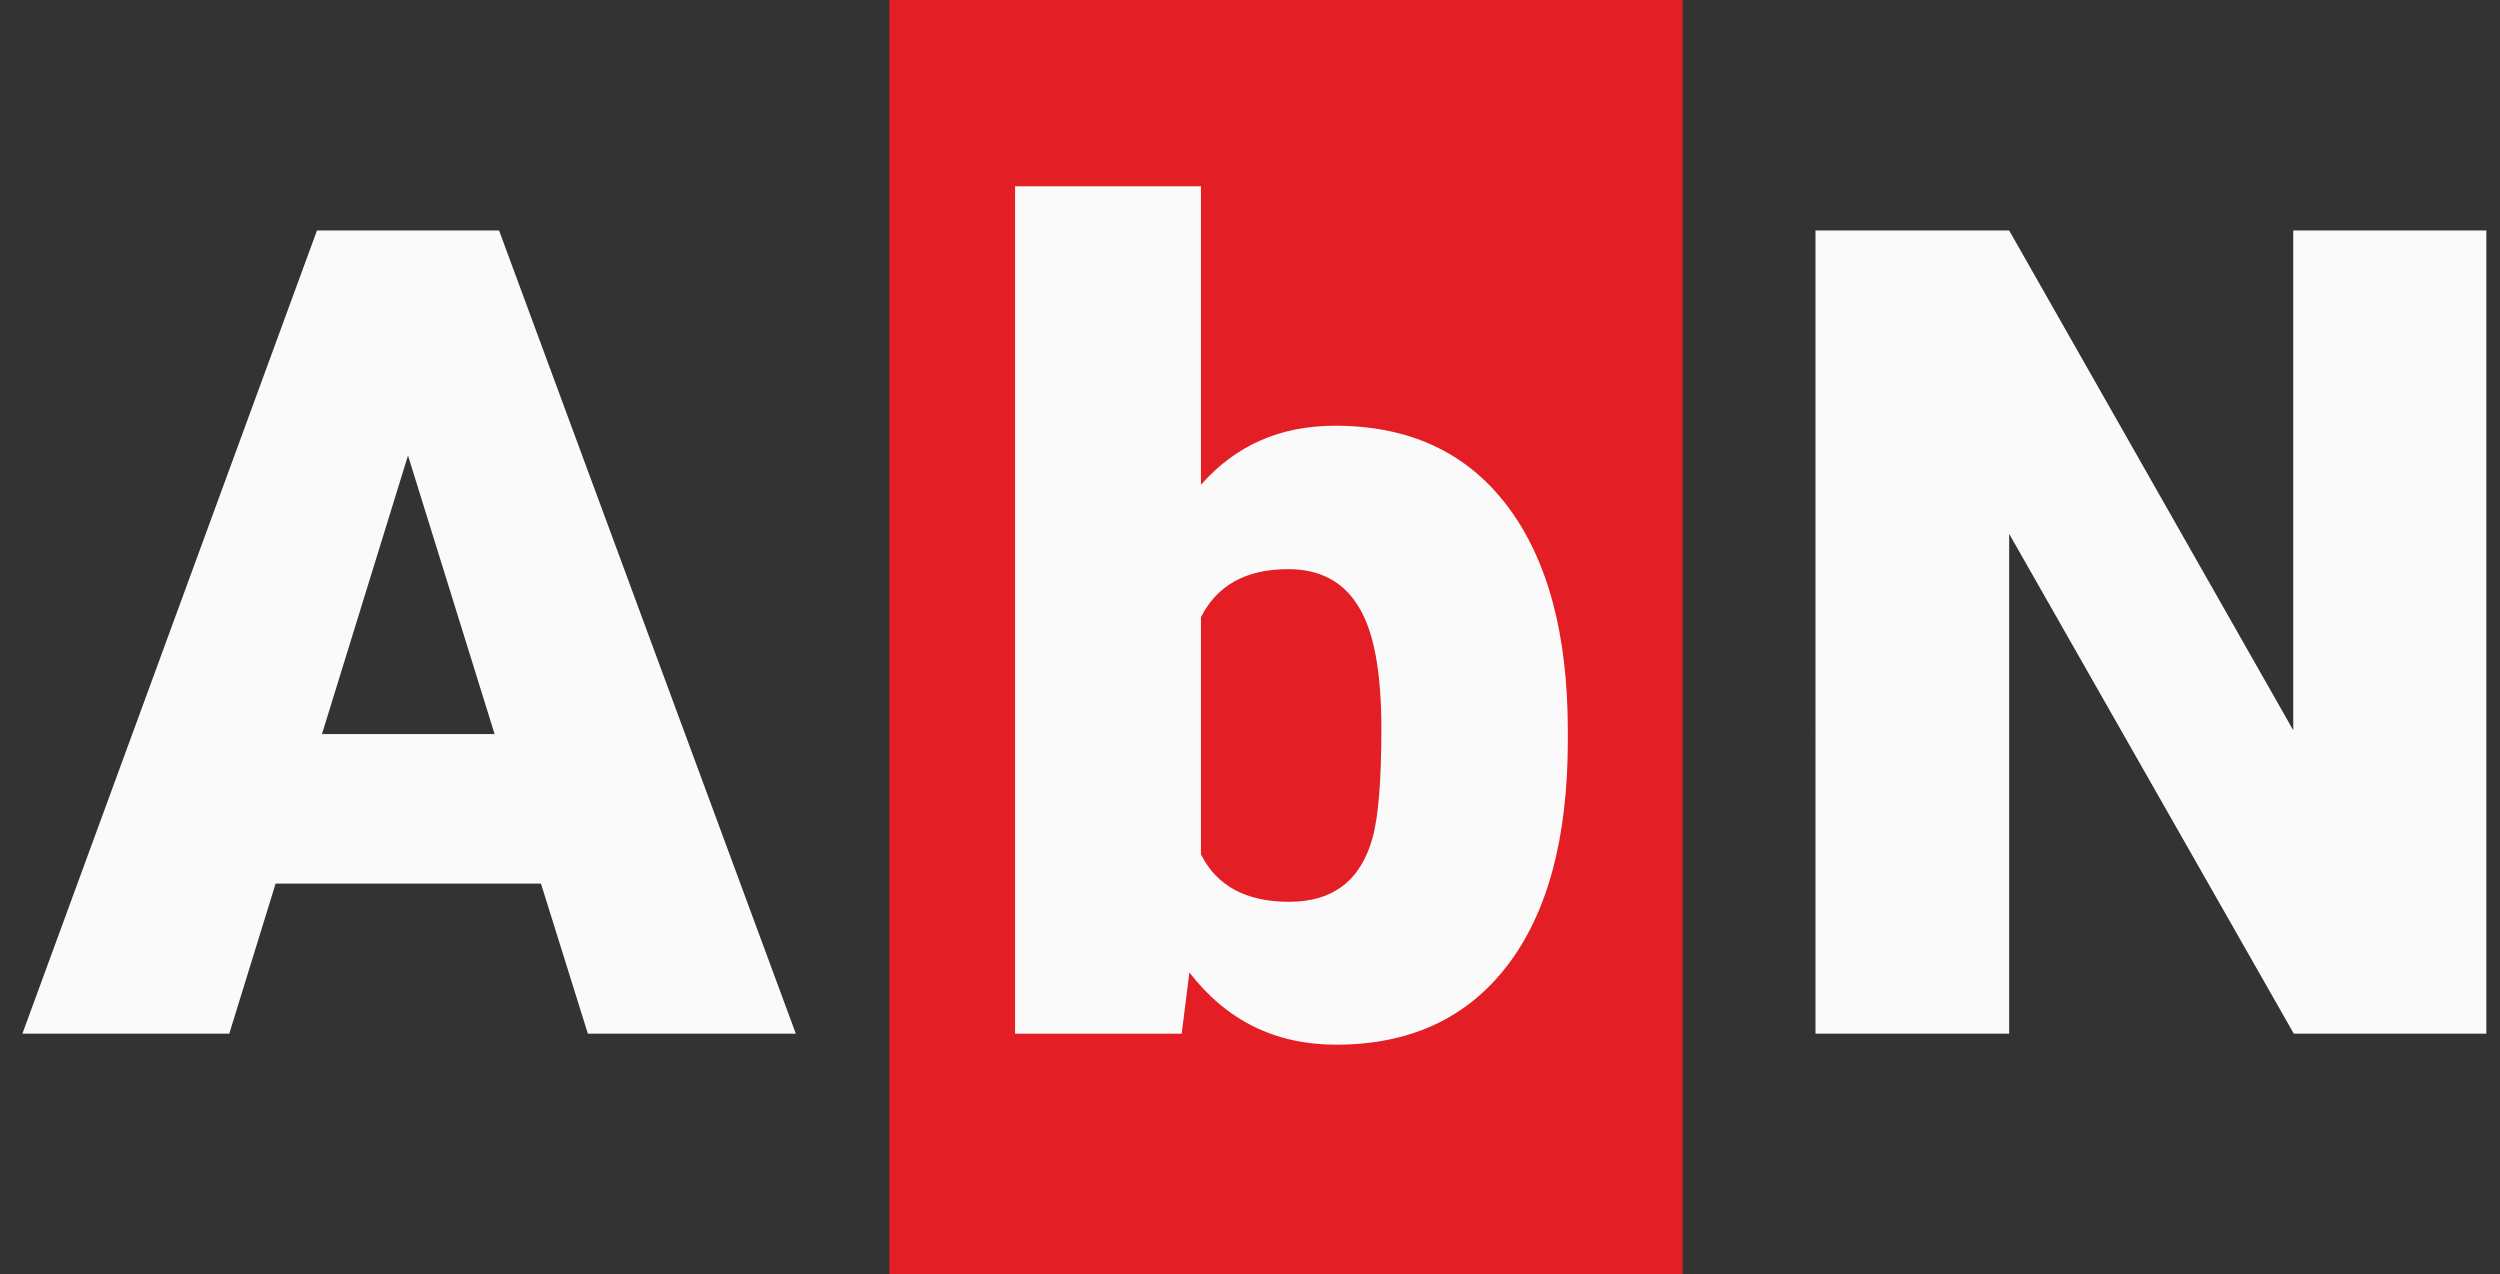 <svg width="104" height="53" fill="none" xmlns="http://www.w3.org/2000/svg"><rect width="100%" height="100%" fill="#333333" stroke="none"/><path d="M103.432 43h-8.01L83.581 22.208V43h-8.056V9.586h8.056l11.818 20.792V9.586h8.033V43zm-80.928-6.242H11.465L9.538 43H.932L13.187 9.586h7.573L33.106 43h-8.651l-1.951-6.242zm-9.11-6.22h7.182L16.973 18.95l-3.58 11.59z" fill="#FAFAFA"/><path d="M37 0h33v53H37V0z" fill="#E31E24"/><path d="M65.222 30.791c0 4.07-.842 7.198-2.525 9.386-1.683 2.188-4.054 3.282-7.114 3.282-2.524 0-4.56-1.002-6.105-3.006L49.158 43h-6.931V7.75h7.733v12.416c1.439-1.637 3.297-2.456 5.577-2.456 3.09 0 5.477 1.11 7.16 3.328 1.683 2.218 2.525 5.34 2.525 9.363v.39zm-7.757-.482c0-2.387-.321-4.085-.964-5.095-.627-1.025-1.599-1.537-2.915-1.537-1.744 0-2.952.665-3.626 1.996v9.869c.658 1.315 1.882 1.973 3.672 1.973 1.821 0 2.976-.887 3.466-2.662.244-.872.367-2.387.367-4.544z" fill="#FAFAFA"/></svg>